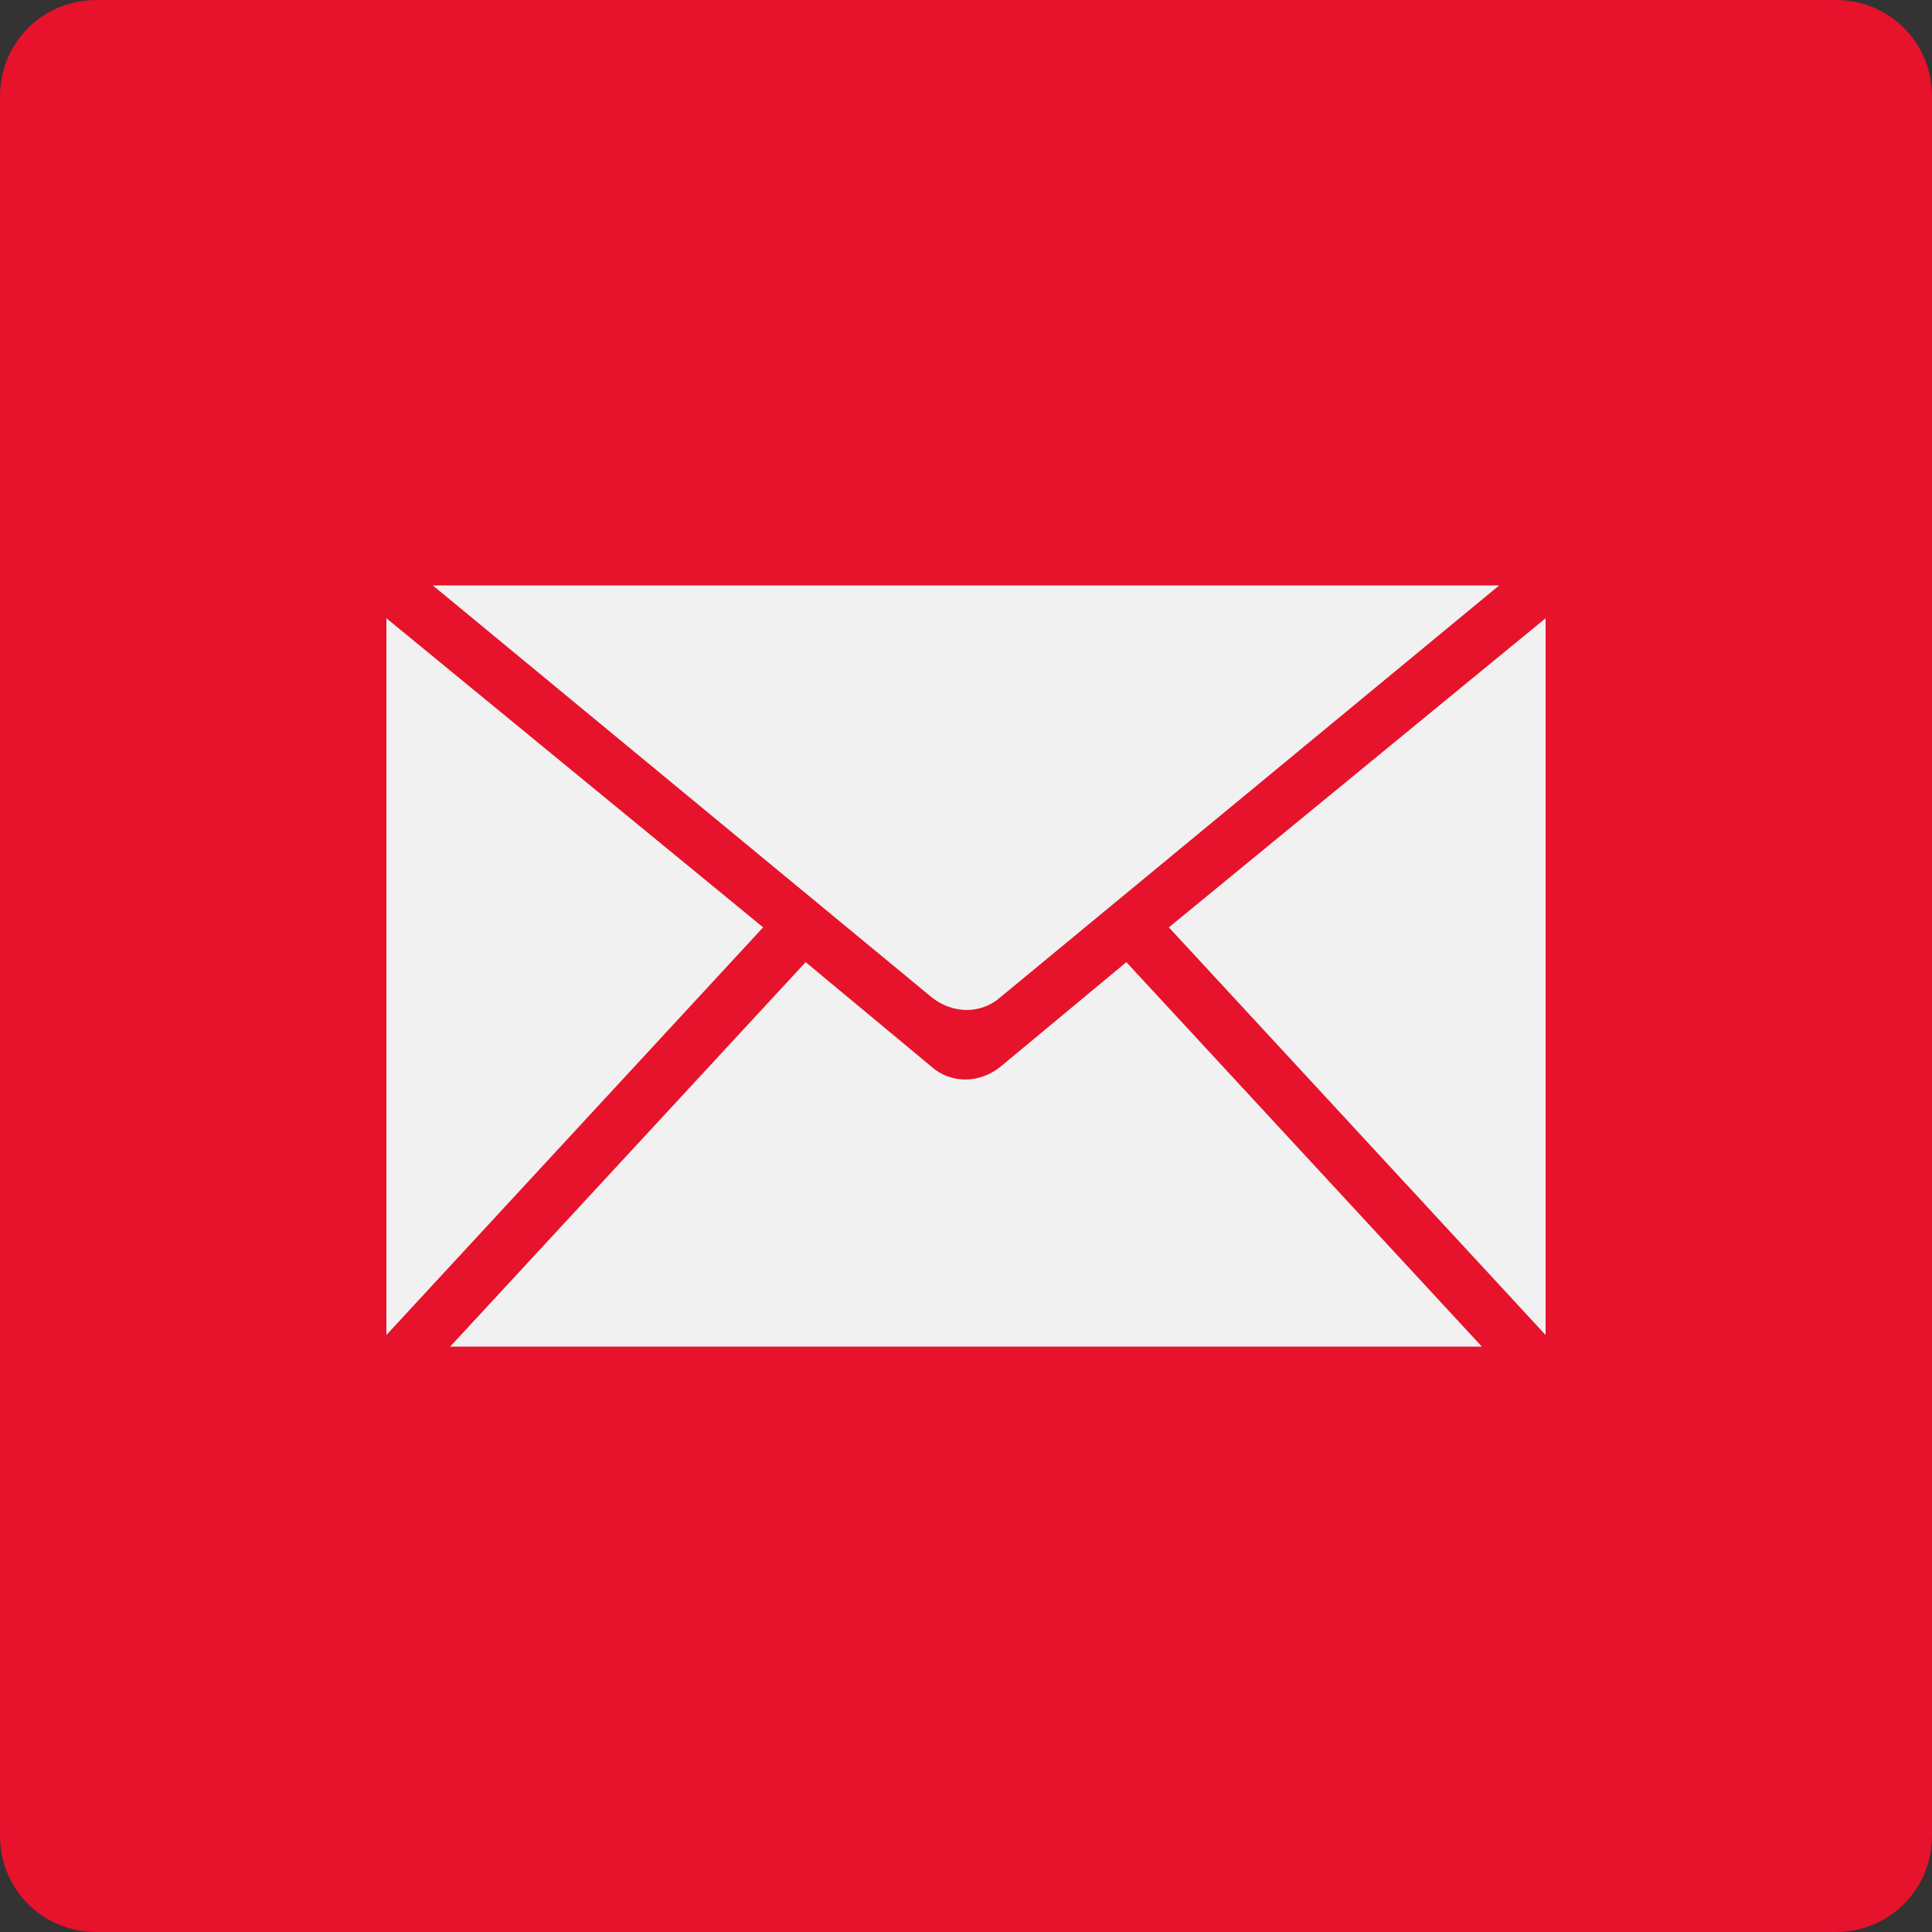 <?xml version="1.0" encoding="utf-8"?>
<!-- Generator: Adobe Illustrator 25.4.1, SVG Export Plug-In . SVG Version: 6.00 Build 0)  -->
<svg version="1.1" xmlns="http://www.w3.org/2000/svg" xmlns:xlink="http://www.w3.org/1999/xlink" x="0px" y="0px"
	 viewBox="0 0 100 100" style="enable-background:new 0 0 100 100;" xml:space="preserve">
<rect x="0" y="0" width="100" height="100" fill="#333333" stroke="none"/>
<style type="text/css">
	.st0{fill:#E7122B;}
	.st1{fill:#F1F1F1;}
</style>
<g id="telefon_inverted">
</g>
<g id="mail_inverted">
	<g id="bg_00000032626330876457514250000000537068826215909305_">
		<path class="st0" d="M95,100H5c-2.8,0-5-2.2-5-5V5c0-2.8,2.2-5,5-5h90c2.8,0,5,2.2,5,5v90C100,97.8,97.8,100,95,100z"/>
	</g>
	<g id="main_00000170979614958986105260000011769356156953515699_">
		<polygon class="st1" points="20,32 39.5,48 20,69.1 		"/>
		<polygon class="st1" points="80,32 80,69.1 60.5,48 		"/>
		<path class="st1" d="M76.7,69.7H23.3l18.4-19.9l6.5,5.4c1,0.9,2.5,0.9,3.6,0l6.5-5.4L76.7,69.7z"/>
		<path class="st1" d="M77.6,30.3L51.8,51.6c-1,0.9-2.5,0.9-3.6,0L22.4,30.3H77.6z"/>
	</g>
</g>
<g id="facebook_inverted">
</g>
<g id="menue_inverted">
</g>
</svg>
